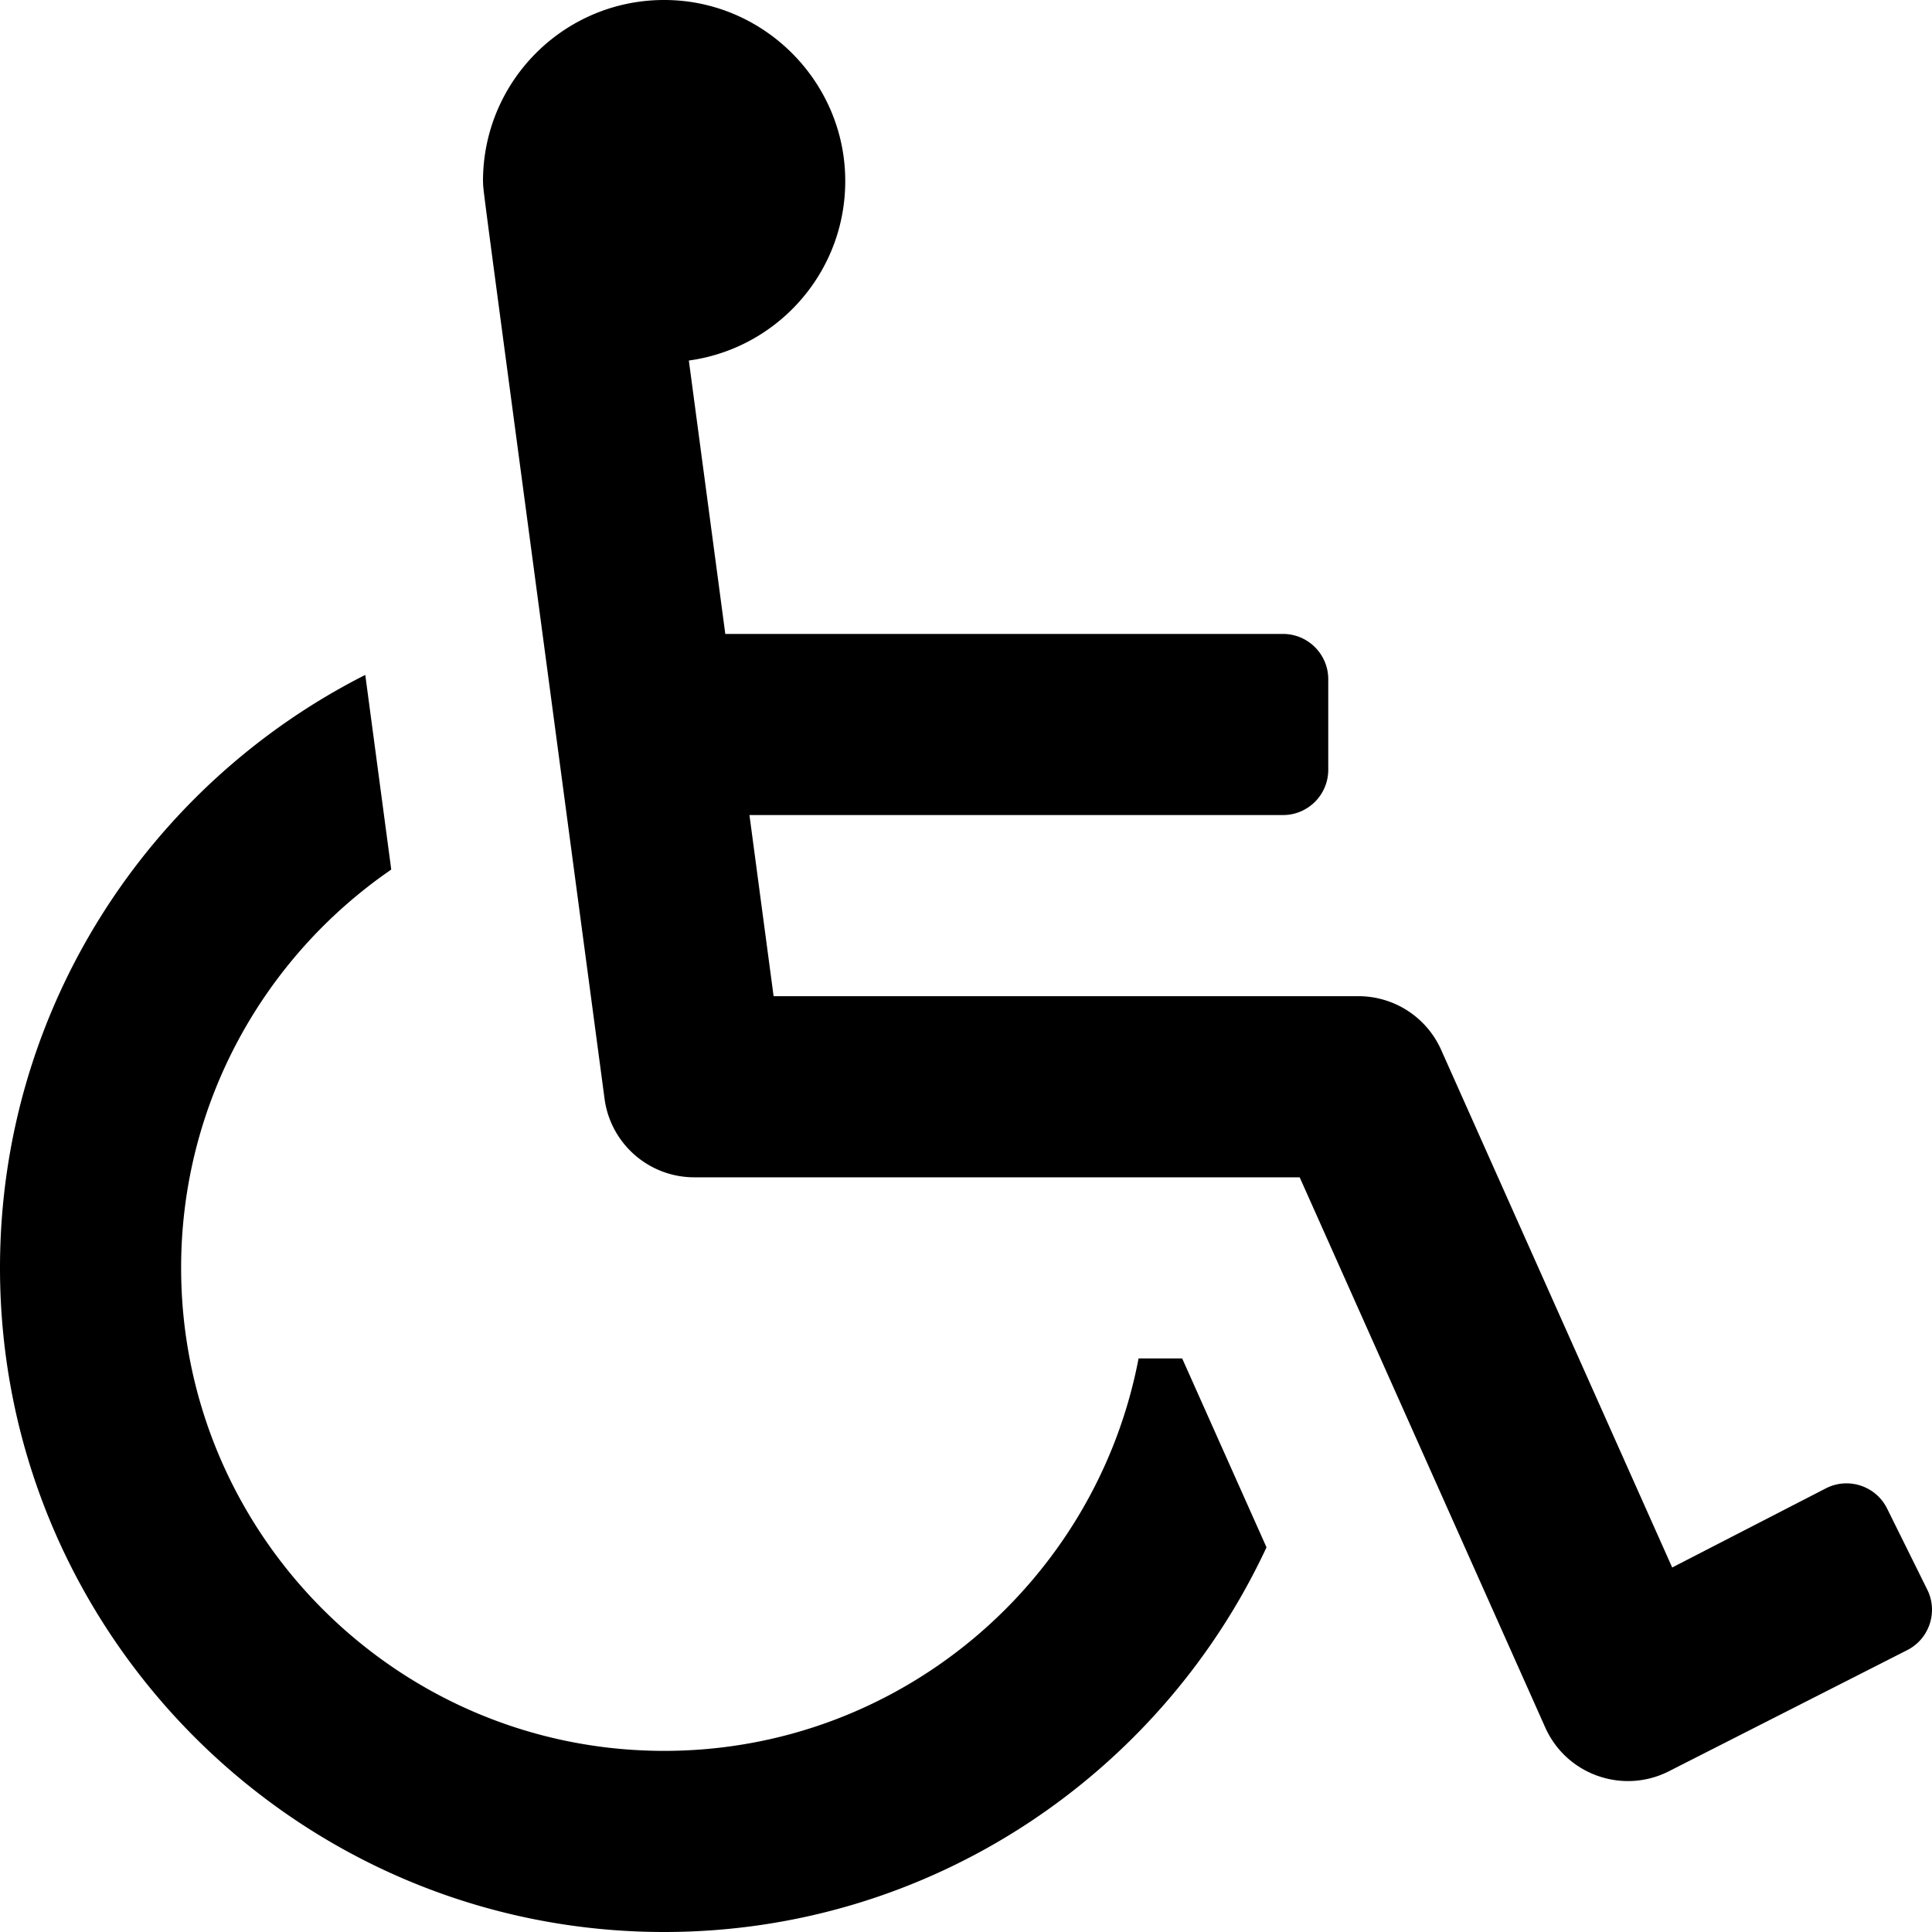 <svg xmlns="http://www.w3.org/2000/svg" viewBox="0 0 512 512"><path d="M500.1 399.78l10.65 21.494c2.937 5.928.522 13.116-5.399 16.067l-63.278 32.164c-12.134 6.014-26.981.801-32.571-11.723L344.431 312H184.003c-12.03 0-22.203-8.908-23.792-20.833C125.74 32.641 128.263 52.443 128 48c0-27.152 22.544-49.038 49.935-47.962 24.787.974 44.979 21.107 46.021 45.892 1.06 25.208-17.335 46.326-41.405 49.614L192.212 168H340c6.627 0 12 5.373 12 12v24c0 6.627-5.373 12-12 12H198.613l6.4 48H360a23.999 23.999 0 0 1 21.916 14.218l61.233 137.185 40.834-21.029c5.943-2.971 13.168-.547 16.117 5.406zM313.291 360h-11.558C290.467 419.146 238.377 464 176 464c-70.579 0-128-57.421-128-128 0-43.765 22.083-82.463 55.686-105.556l-6.884-51.587C39.428 207.89 0 267.423 0 336c0 97.047 78.953 176 176 176 70.605 0 131.621-41.797 159.636-101.941L313.291 360z"/></svg>
<!--
Font Awesome Pro 5.1.1 by @fontawesome - https://fontawesome.com
License - https://fontawesome.com/license (Commercial License)
-->